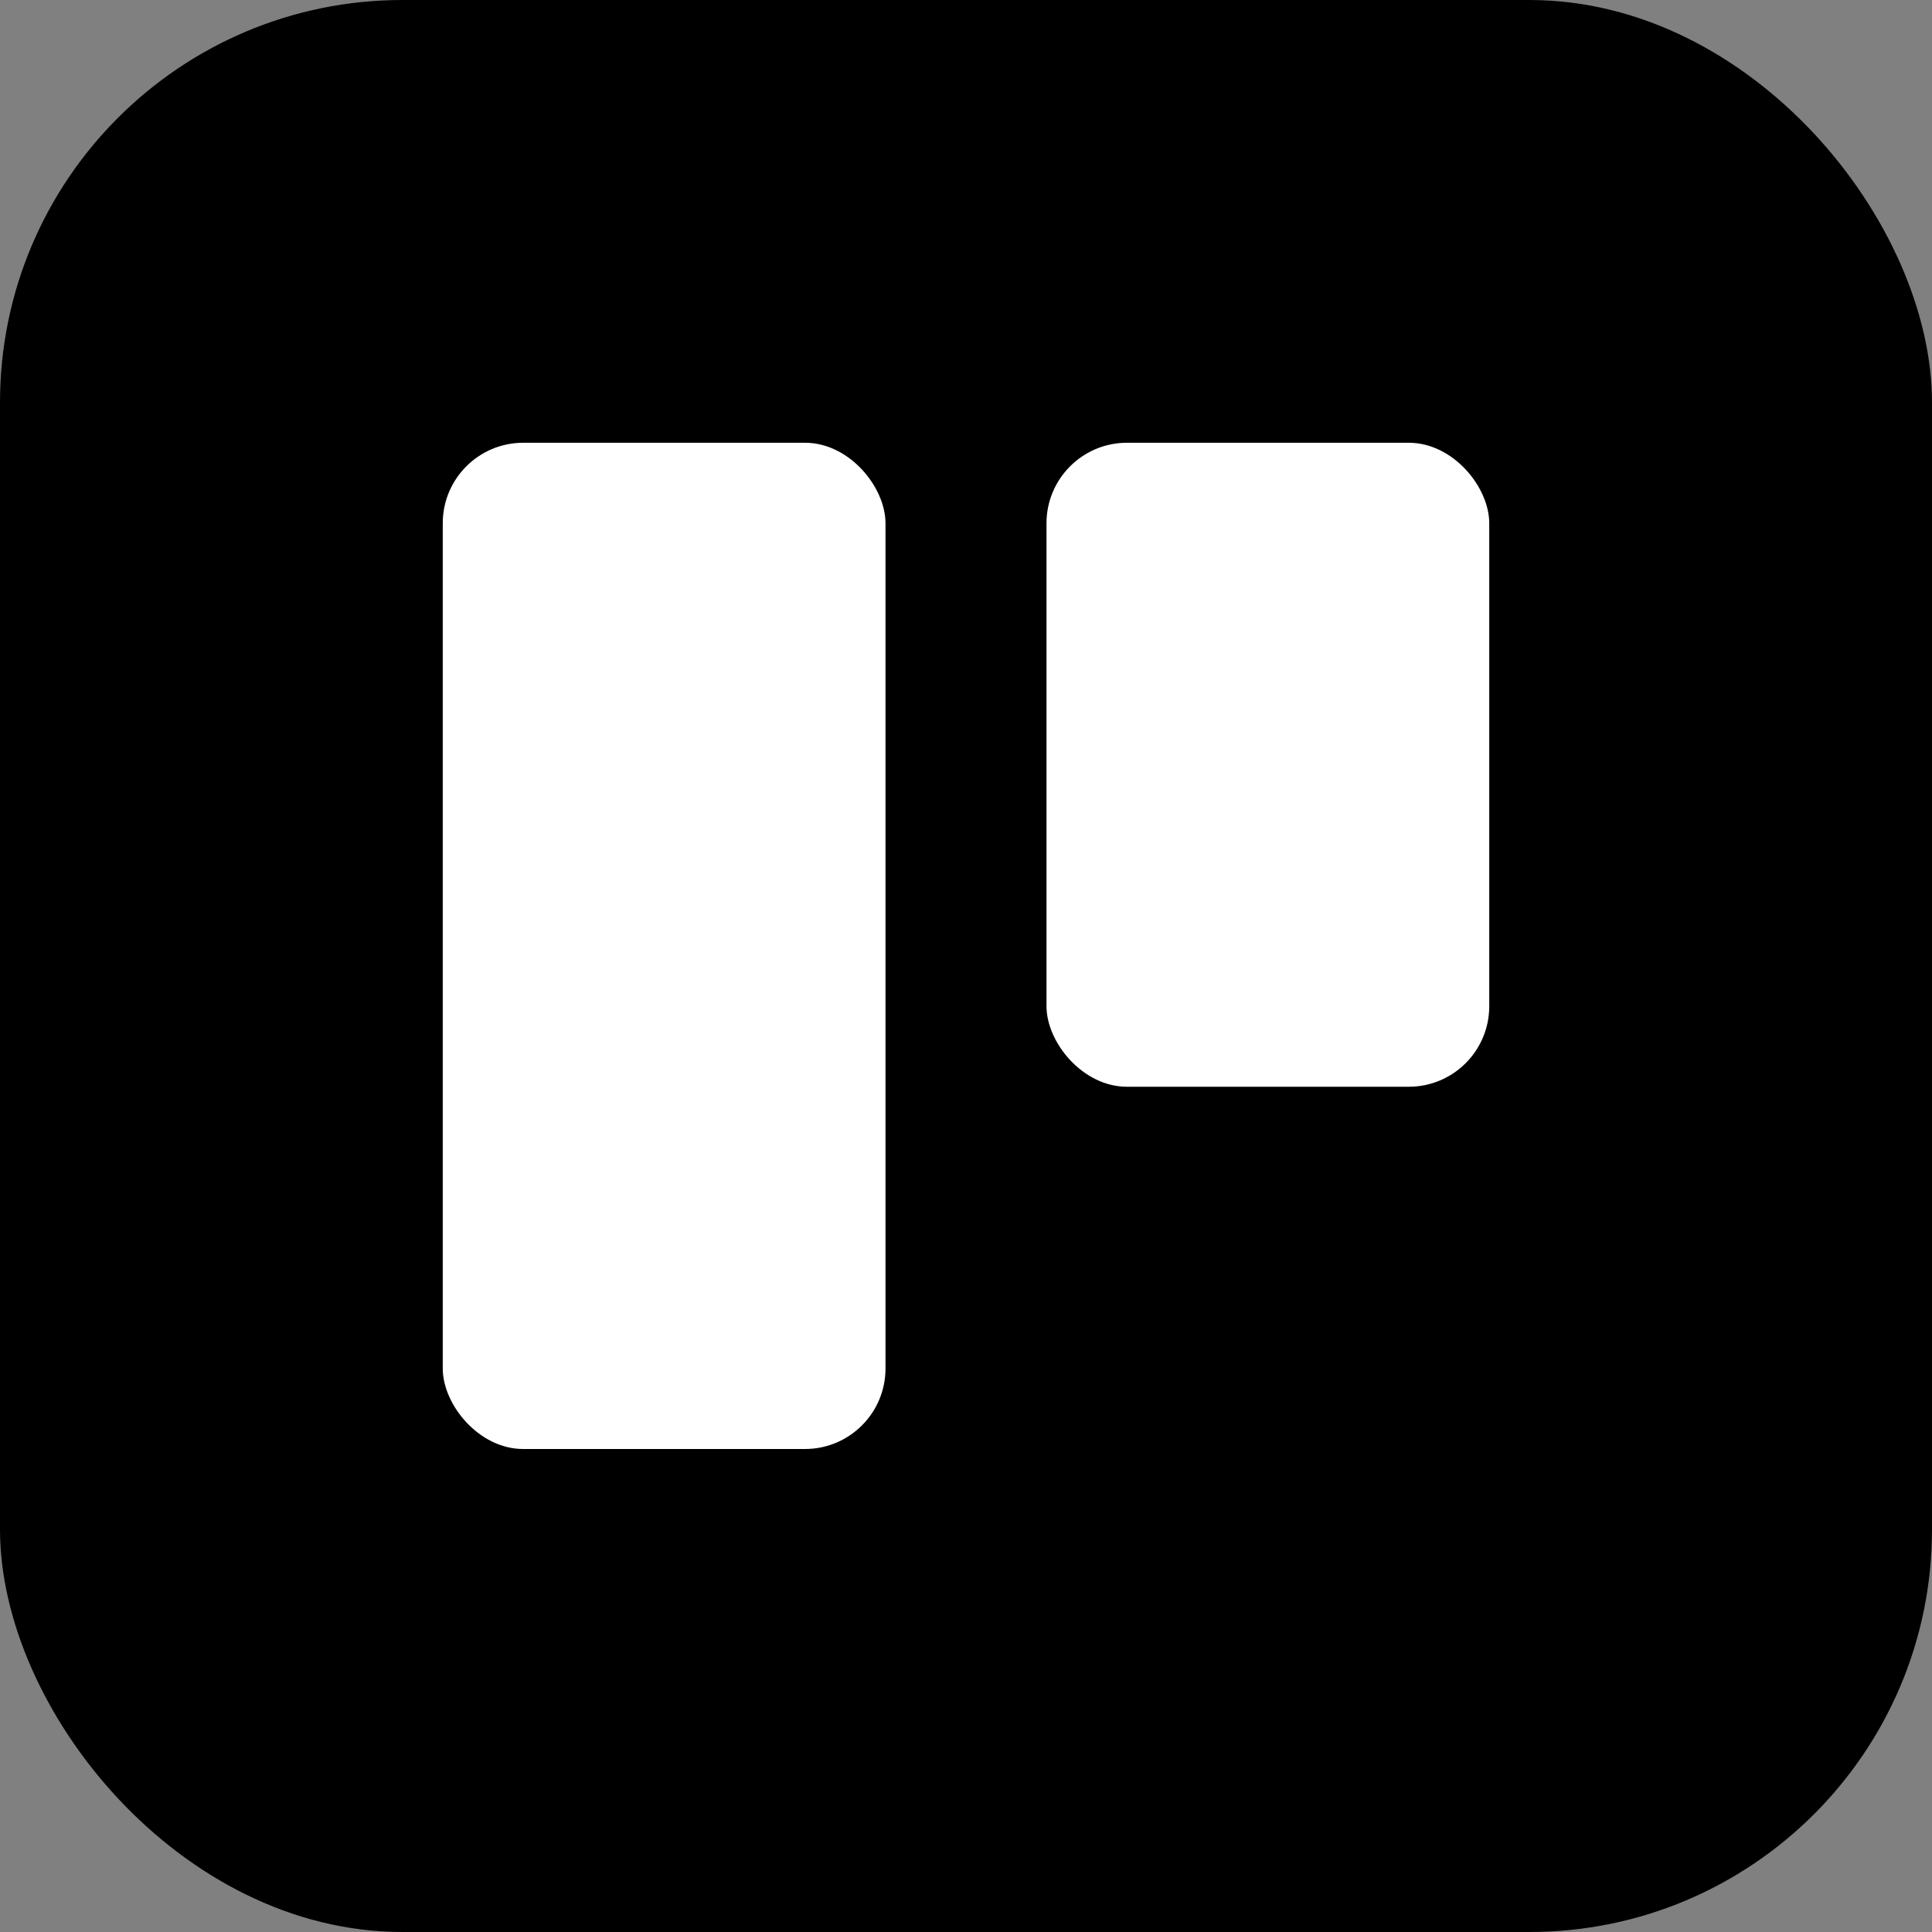 <svg width="48" height="48" viewBox="0 0 48 48" fill="none" xmlns="http://www.w3.org/2000/svg">
<rect x="0" y="0" width="48" height="48" fill="#808080" stroke="none"/>
<rect width="48" height="48" rx="10" fill="black"/>
<rect x="11" y="11" width="11" height="25" rx="2" fill="white"/>
<rect x="26" y="11" width="11" height="16" rx="2" fill="white"/>
</svg>
